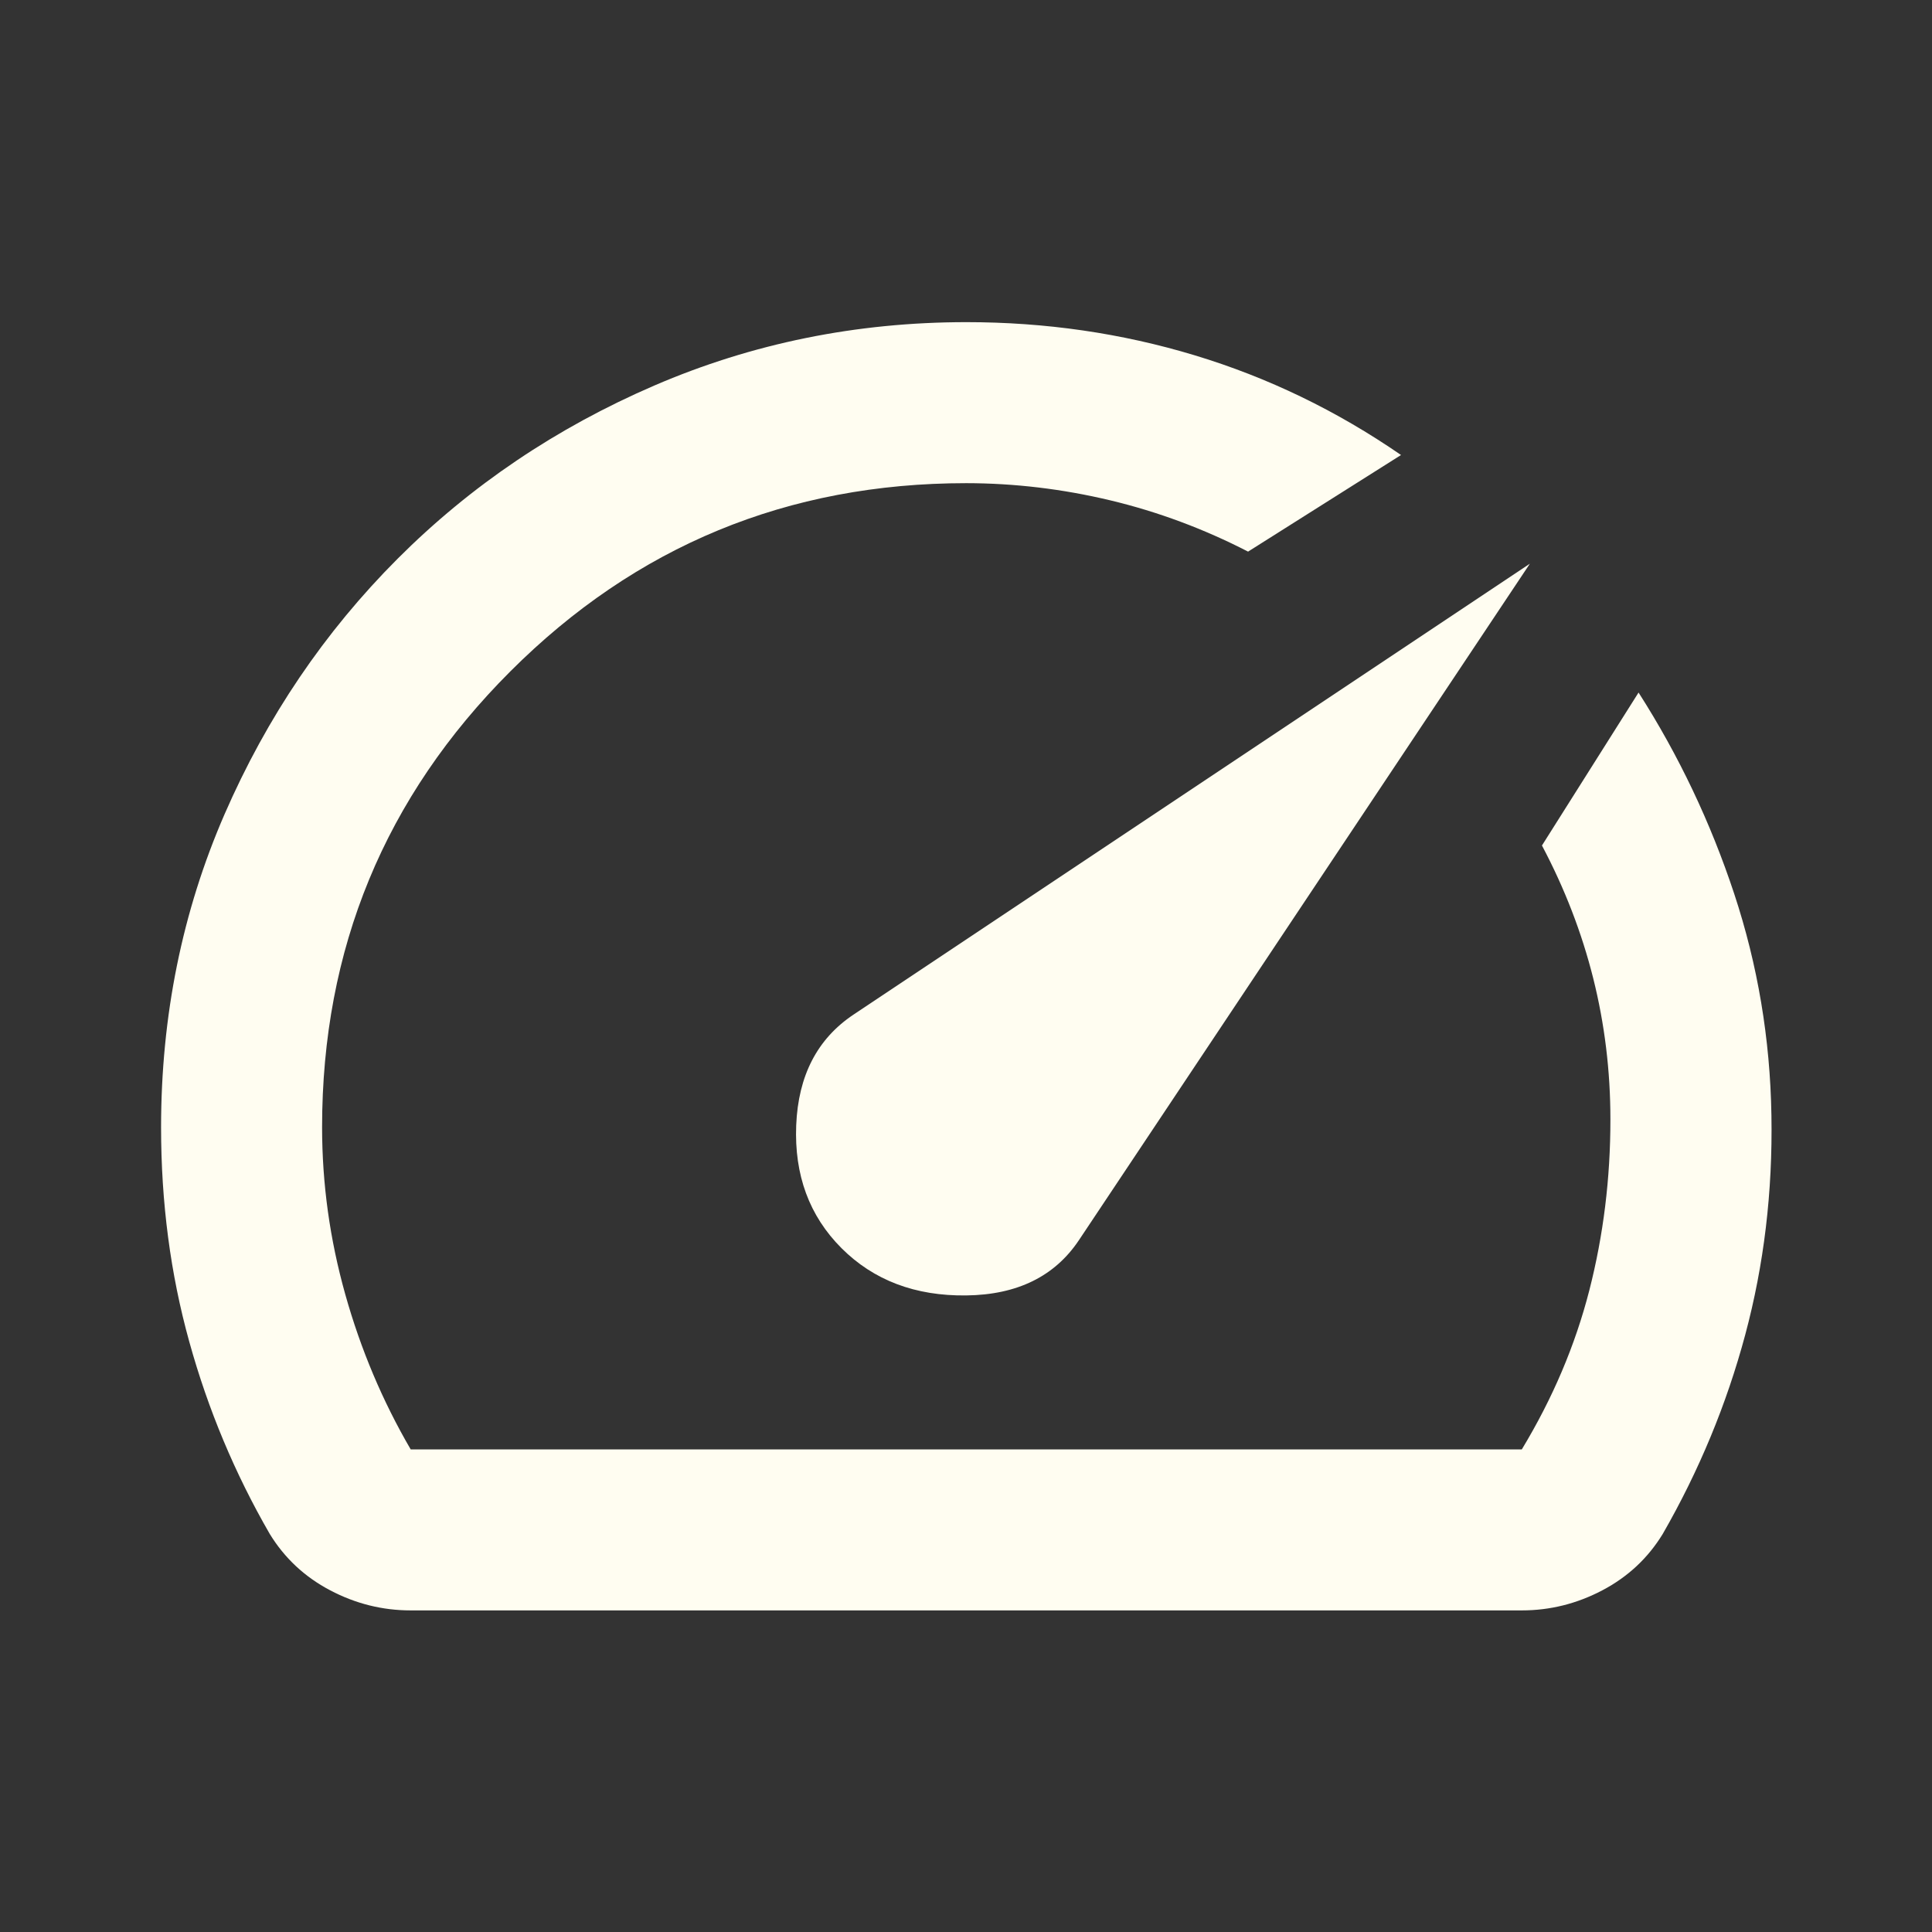 <?xml version="1.0" encoding="UTF-8"?> <svg xmlns="http://www.w3.org/2000/svg" width="35" height="35" viewBox="0 0 35 35" fill="none"><rect x="0" y="0" width="35" height="35" fill="#333333" stroke="none"/><path d="M15.244 22.611C15.827 23.194 16.581 23.48 17.505 23.468C18.428 23.457 19.109 23.122 19.547 22.465L27.715 10.212L15.463 18.38C14.806 18.818 14.46 19.487 14.424 20.386C14.388 21.286 14.661 22.027 15.244 22.611ZM17.505 5.836C18.939 5.836 20.319 6.036 21.644 6.437C22.97 6.838 24.215 7.439 25.381 8.243L22.61 9.993C21.808 9.58 20.975 9.27 20.113 9.064C19.25 8.858 18.381 8.754 17.505 8.753C14.271 8.753 11.518 9.89 9.244 12.164C6.971 14.437 5.834 17.19 5.835 20.423C5.835 21.444 5.975 22.453 6.255 23.449C6.535 24.446 6.93 25.382 7.44 26.257H27.569C28.128 25.333 28.536 24.373 28.792 23.376C29.047 22.38 29.175 21.346 29.174 20.277C29.174 19.401 29.07 18.551 28.863 17.724C28.656 16.898 28.346 16.095 27.934 15.317L29.684 12.546C30.414 13.688 30.991 14.904 31.417 16.192C31.843 17.481 32.068 18.818 32.091 20.204C32.115 21.59 31.956 22.914 31.617 24.179C31.278 25.443 30.779 26.646 30.122 27.789C29.855 28.226 29.49 28.567 29.028 28.81C28.566 29.053 28.08 29.174 27.569 29.174H7.44C6.929 29.174 6.443 29.053 5.981 28.81C5.519 28.567 5.155 28.226 4.887 27.789C4.255 26.695 3.769 25.534 3.429 24.307C3.088 23.08 2.918 21.785 2.918 20.423C2.918 18.405 3.301 16.515 4.067 14.753C4.834 12.991 5.879 11.447 7.204 10.121C8.528 8.796 10.078 7.751 11.852 6.985C13.627 6.22 15.511 5.837 17.505 5.836Z" fill="#FFFDF1"></path></svg> 